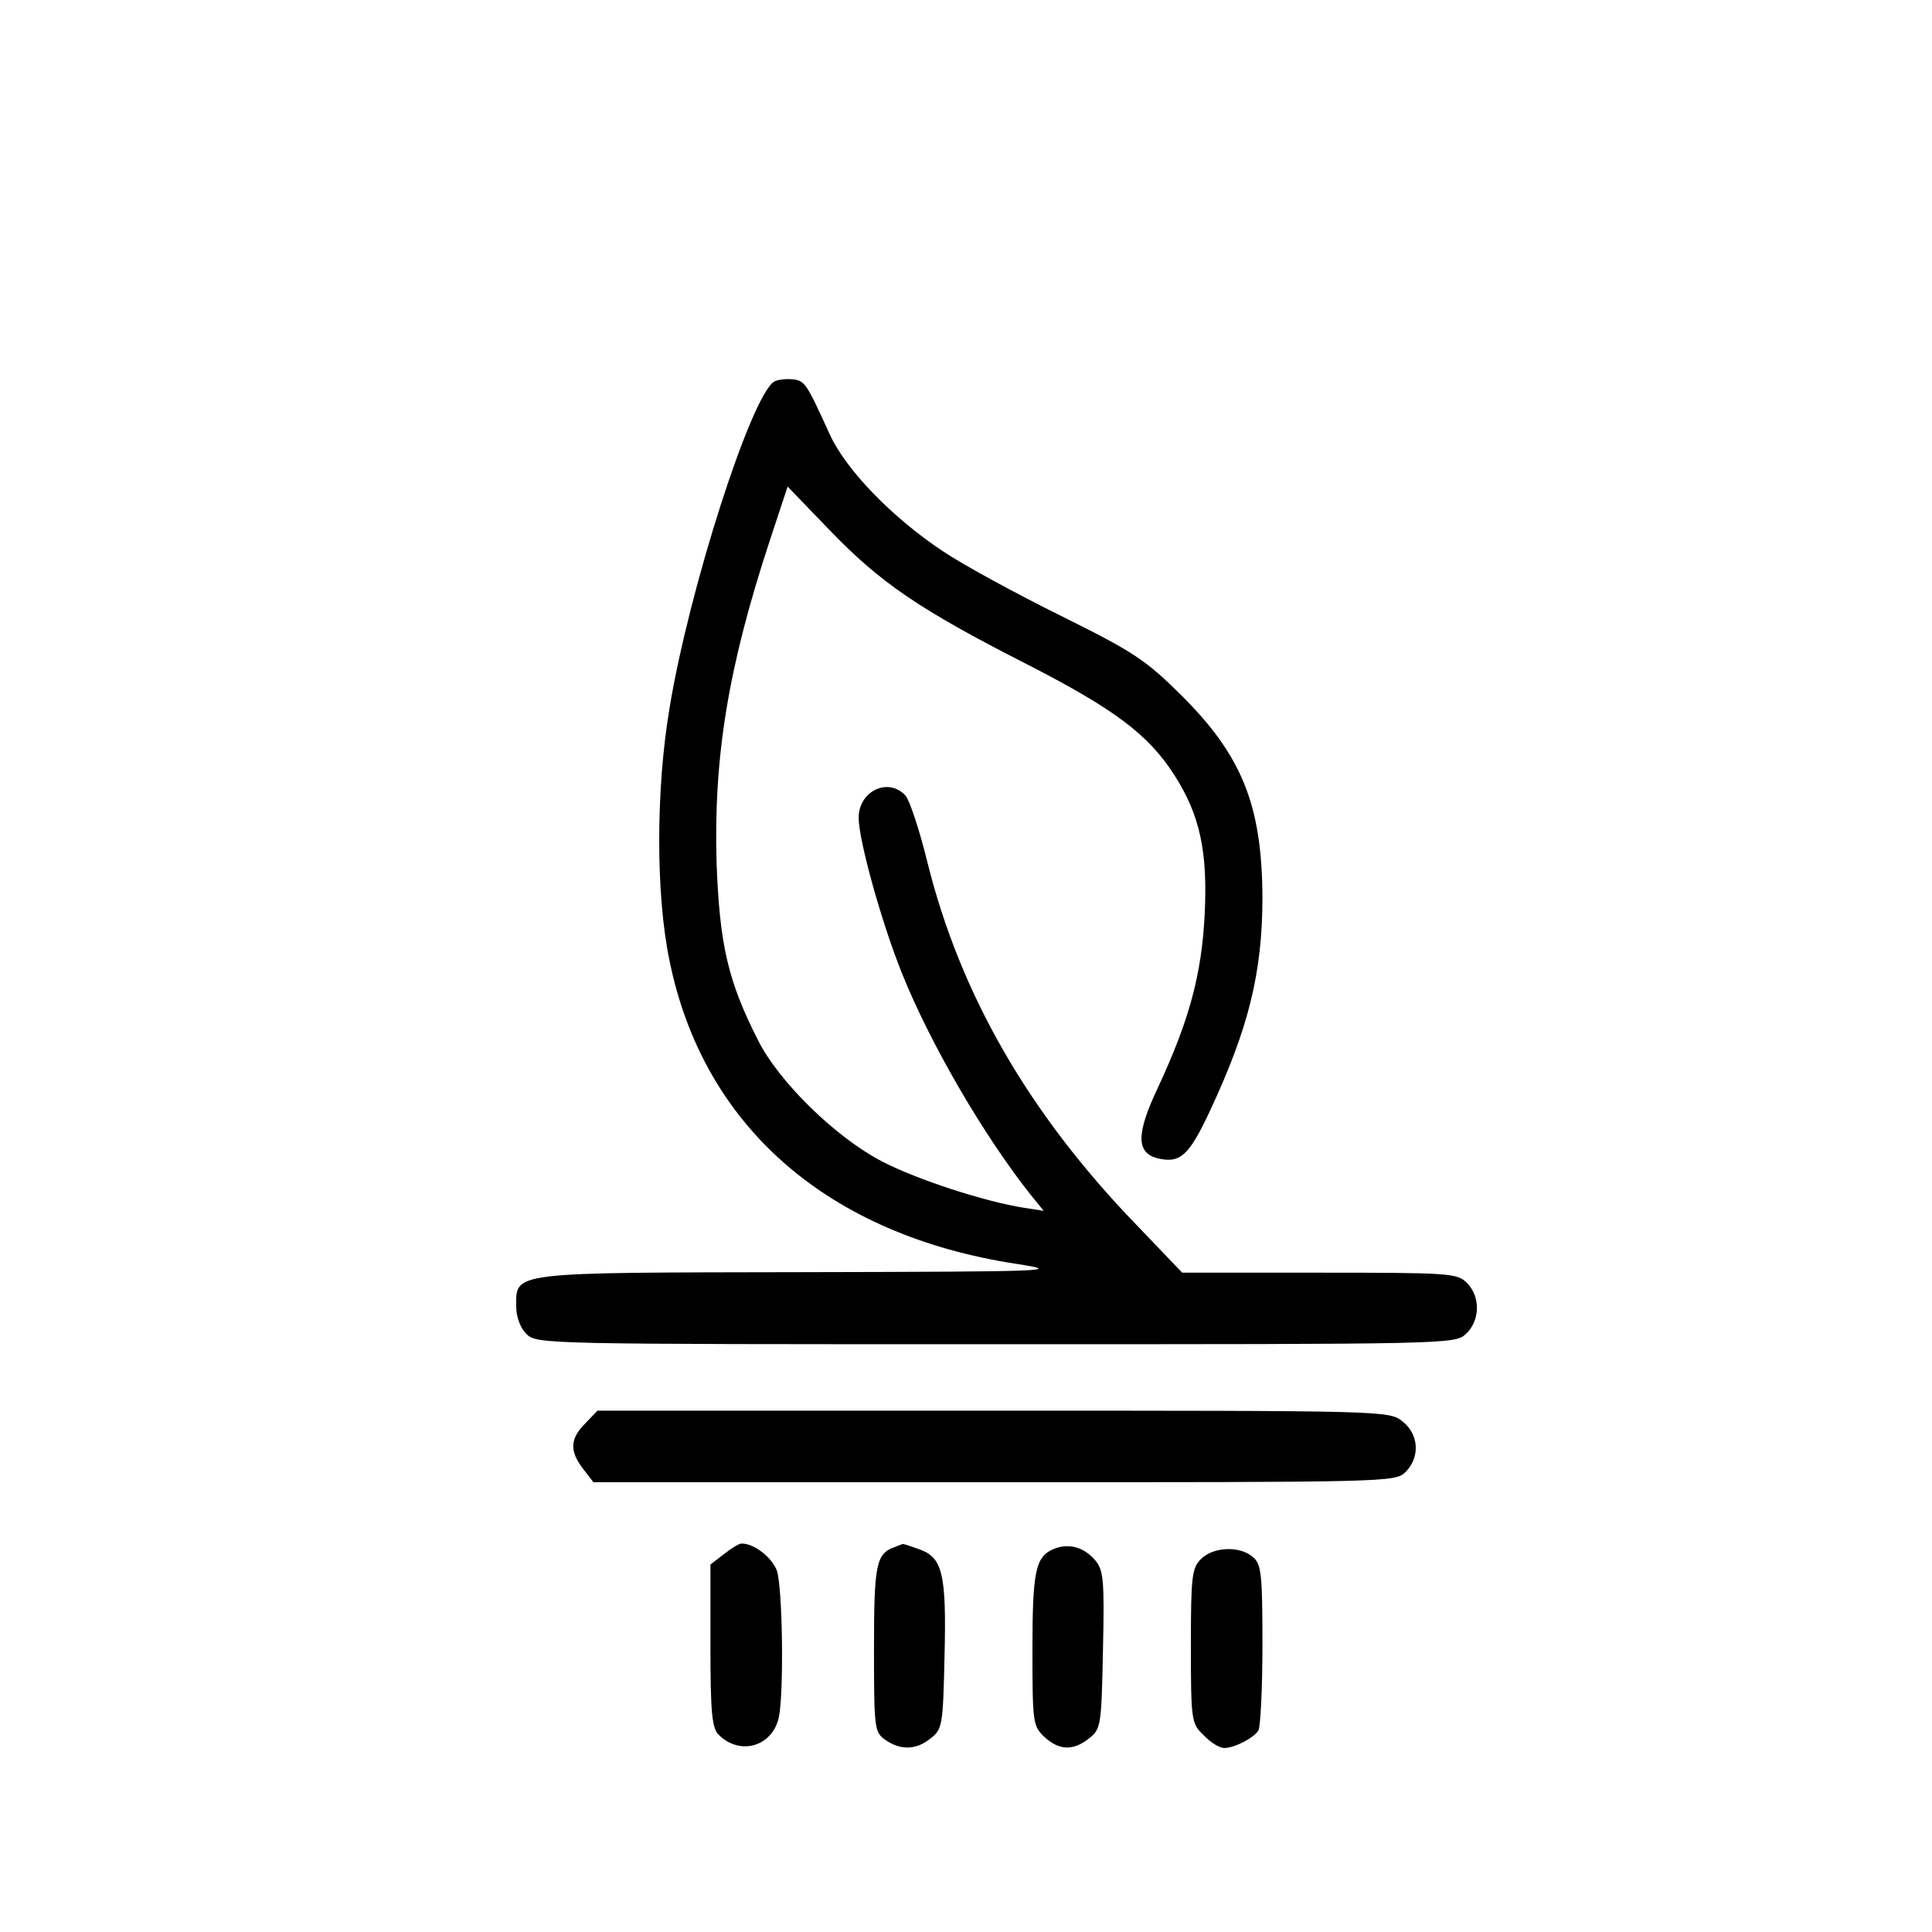 <?xml version="1.0" standalone="no"?>
<!DOCTYPE svg PUBLIC "-//W3C//DTD SVG 20010904//EN"
 "http://www.w3.org/TR/2001/REC-SVG-20010904/DTD/svg10.dtd">
<svg version="1.0" xmlns="http://www.w3.org/2000/svg"
 width="378pt" height="378pt" viewBox="0 0 378 378"
 preserveAspectRatio="xMidYMid meet">
<g transform="translate(0,378) scale(0.1,-0.1)"
fill="#000000" stroke="none">
<path d="M1514 3033 c-46 -32 -166 -407 -204 -638 -27 -161 -27 -366 0 -495
66 -324 310 -537 680 -593 90 -14 70 -15 -420 -16 -575 -1 -560 1 -560 -67 0
-21 8 -42 20 -54 20 -20 33 -20 918 -20 890 0 898 0 920 20 28 26 29 73 2 100
-19 19 -33 20 -289 20 l-268 0 -89 93 c-212 219 -346 453 -410 712 -15 61 -34
118 -42 128 -33 37 -92 10 -92 -43 0 -44 45 -206 85 -305 56 -139 160 -317
251 -432 l26 -32 -39 6 c-76 12 -209 55 -278 91 -90 47 -201 155 -242 237 -59
116 -75 187 -81 347 -6 208 23 384 104 630 l35 106 81 -84 c100 -104 176 -156
386 -263 172 -88 239 -138 290 -218 50 -78 65 -150 59 -272 -6 -118 -30 -207
-92 -340 -42 -89 -42 -126 -1 -137 45 -11 62 4 104 94 75 161 102 269 102 417
-1 180 -40 277 -160 396 -69 68 -91 83 -234 154 -87 43 -192 100 -232 127 -99
66 -188 158 -220 227 -47 103 -49 106 -74 109 -14 1 -30 -1 -36 -5z"/>
<path d="M1145 995 c-30 -30 -31 -54 -4 -89 l20 -26 785 0 c771 0 784 0 804
20 29 29 26 74 -6 99 -26 21 -33 21 -801 21 l-774 0 -24 -25z"/>
<path d="M1416 739 l-26 -20 0 -159 c0 -131 3 -161 16 -174 42 -42 106 -23
118 35 10 51 7 253 -4 286 -10 26 -44 53 -69 53 -5 0 -20 -9 -35 -21z"/>
<path d="M1750 753 c-36 -13 -40 -34 -40 -199 0 -157 1 -163 22 -178 30 -21
61 -20 89 3 23 18 24 26 27 161 4 162 -4 193 -50 209 -17 6 -31 11 -32 10 -1
0 -8 -3 -16 -6z"/>
<path d="M2063 750 c-37 -15 -43 -42 -43 -198 0 -142 1 -149 23 -170 29 -27
57 -28 88 -3 23 18 24 25 27 173 3 137 1 156 -15 175 -22 26 -51 34 -80 23z"/>
<path d="M2350 730 c-18 -18 -20 -33 -20 -170 0 -147 1 -152 25 -175 13 -14
31 -25 40 -25 20 0 57 19 67 34 4 6 8 81 8 167 0 138 -2 158 -18 172 -25 23
-78 21 -102 -3z"/>
</g>
</svg>
